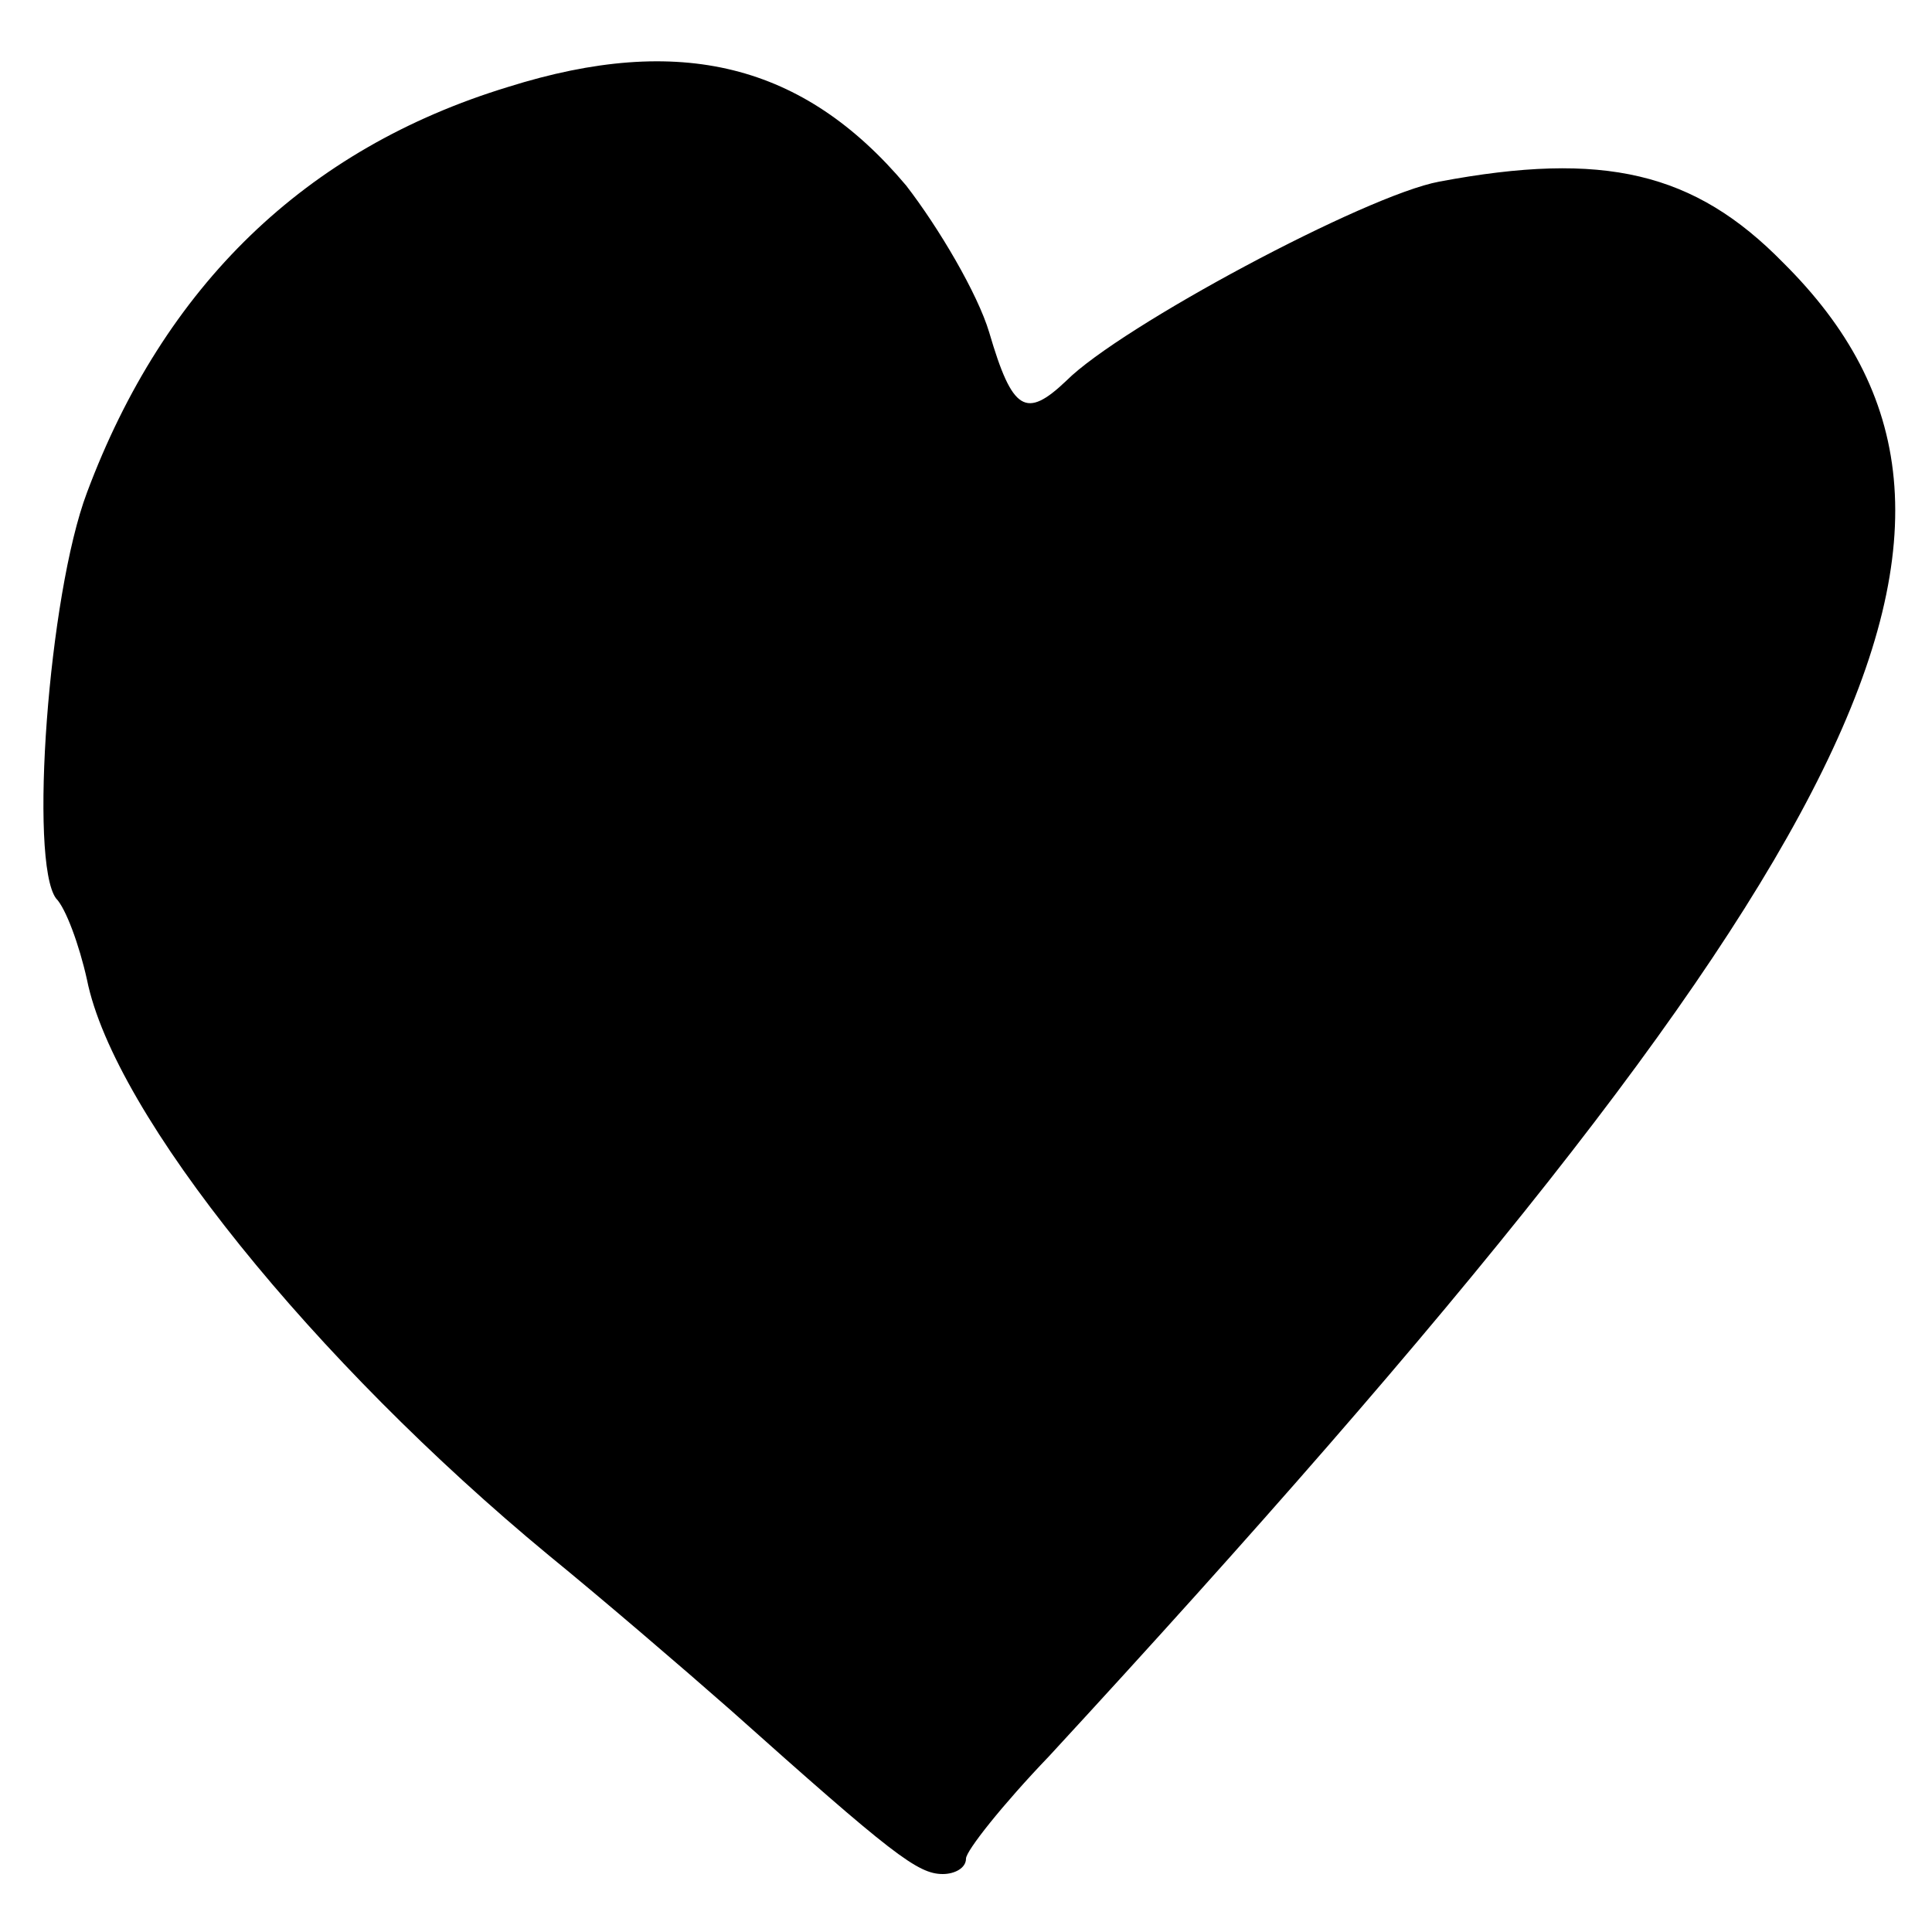<?xml version="1.0" standalone="no"?>
<!DOCTYPE svg PUBLIC "-//W3C//DTD SVG 20010904//EN"
 "http://www.w3.org/TR/2001/REC-SVG-20010904/DTD/svg10.dtd">
<svg version="1.0" xmlns="http://www.w3.org/2000/svg"
 width="100pt" height="100pt" viewBox="0 0 100 100"
 preserveAspectRatio="xMidYMid meet">
<g transform="translate(0,100) scale(0.1,-0.1)"
fill="#000000" stroke="none">
<path d="M263 955 c-105 -32 -178 -103 -218 -210 -20 -53 -30 -191 -16 -210 5
-5 12 -24 16 -42 14 -70 118 -198 239 -298 27 -22 69 -58 94 -80 84 -75 97
-85 110 -85 6 0 12 3 12 8 0 4 19 28 43 53 427 463 514 640 380 773 -46 47
-93 58 -178 42 -38 -7 -165 -75 -193 -103 -21 -20 -28 -16 -40 25 -6 20 -26
54 -43 76 -53 63 -117 79 -206 51z"/>
</g>
</svg>
